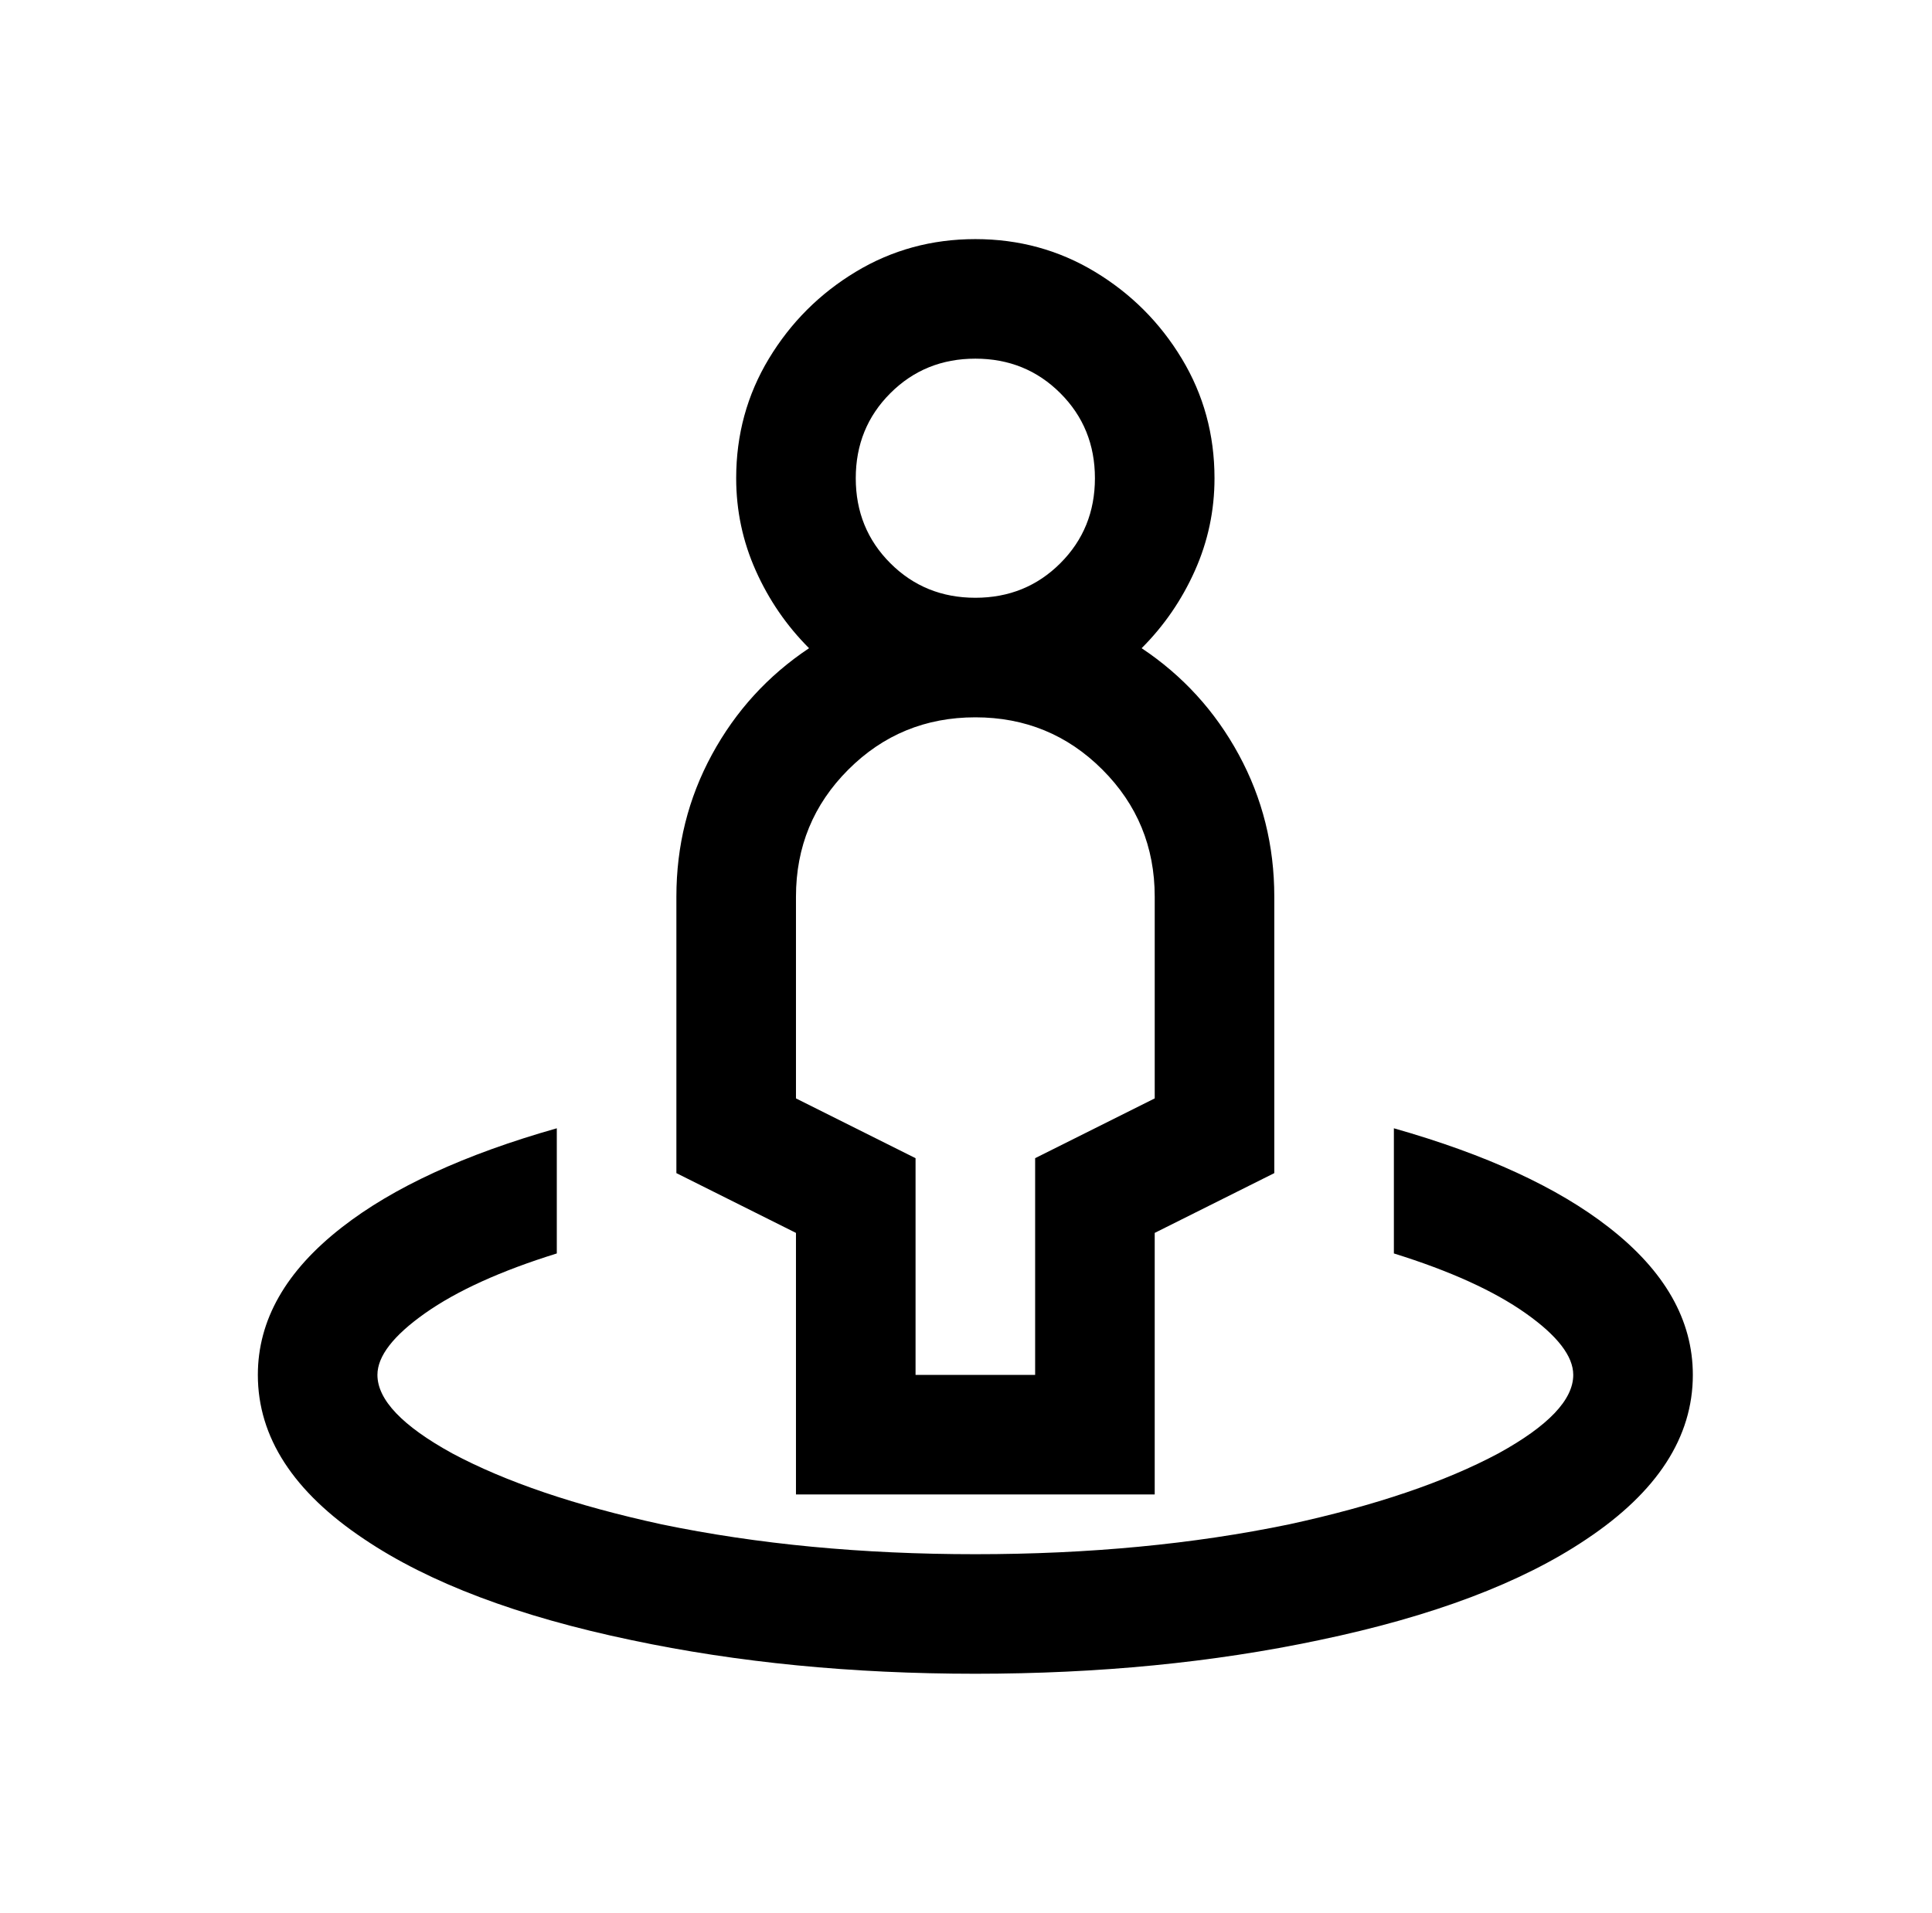 <?xml version="1.0" standalone="no"?>
<!DOCTYPE svg PUBLIC "-//W3C//DTD SVG 1.1//EN" "http://www.w3.org/Graphics/SVG/1.1/DTD/svg11.dtd" >
<svg xmlns="http://www.w3.org/2000/svg" xmlns:xlink="http://www.w3.org/1999/xlink" version="1.1" viewBox="-10 0 1034 1024">
   <path fill="currentColor"
d="M512 128q-35 0 -64 17.5t-46.5 46.5t-17.5 64q0 26 10.5 49.5t28.5 41.5q-33 22 -52 57t-19 76v148l64 32v140h192v-140l64 -32v-148q0 -41 -19 -76t-52 -57q18 -18 28.5 -41.5t10.5 -49.5q0 -35 -17.5 -64t-46.5 -46.5t-64 -17.5zM512 192q27 0 45.5 18.5t18.5 45.5
t-18.5 45.5t-45.5 18.5t-45.5 -18.5t-18.5 -45.5t18.5 -45.5t45.5 -18.5zM512 384q40 0 68 28t28 68v108l-64 32v116h-64v-116l-64 -32v-108q0 -40 28 -68t68 -28zM288 604q-74 21 -115 53q-45 35 -45 79q0 50 57 88q52 35 143 54q85 18 184 18t184 -18q91 -19 143 -54
q57 -38 57 -88q0 -44 -45 -79q-41 -32 -115 -53v67q45 14 70.5 32t25.5 33q0 20 -40 42q-43 23 -112 38q-77 16 -168 16t-168 -16q-69 -15 -112 -38q-40 -22 -40 -42q0 -15 25.5 -33t70.5 -32v-67z" />
</svg>
